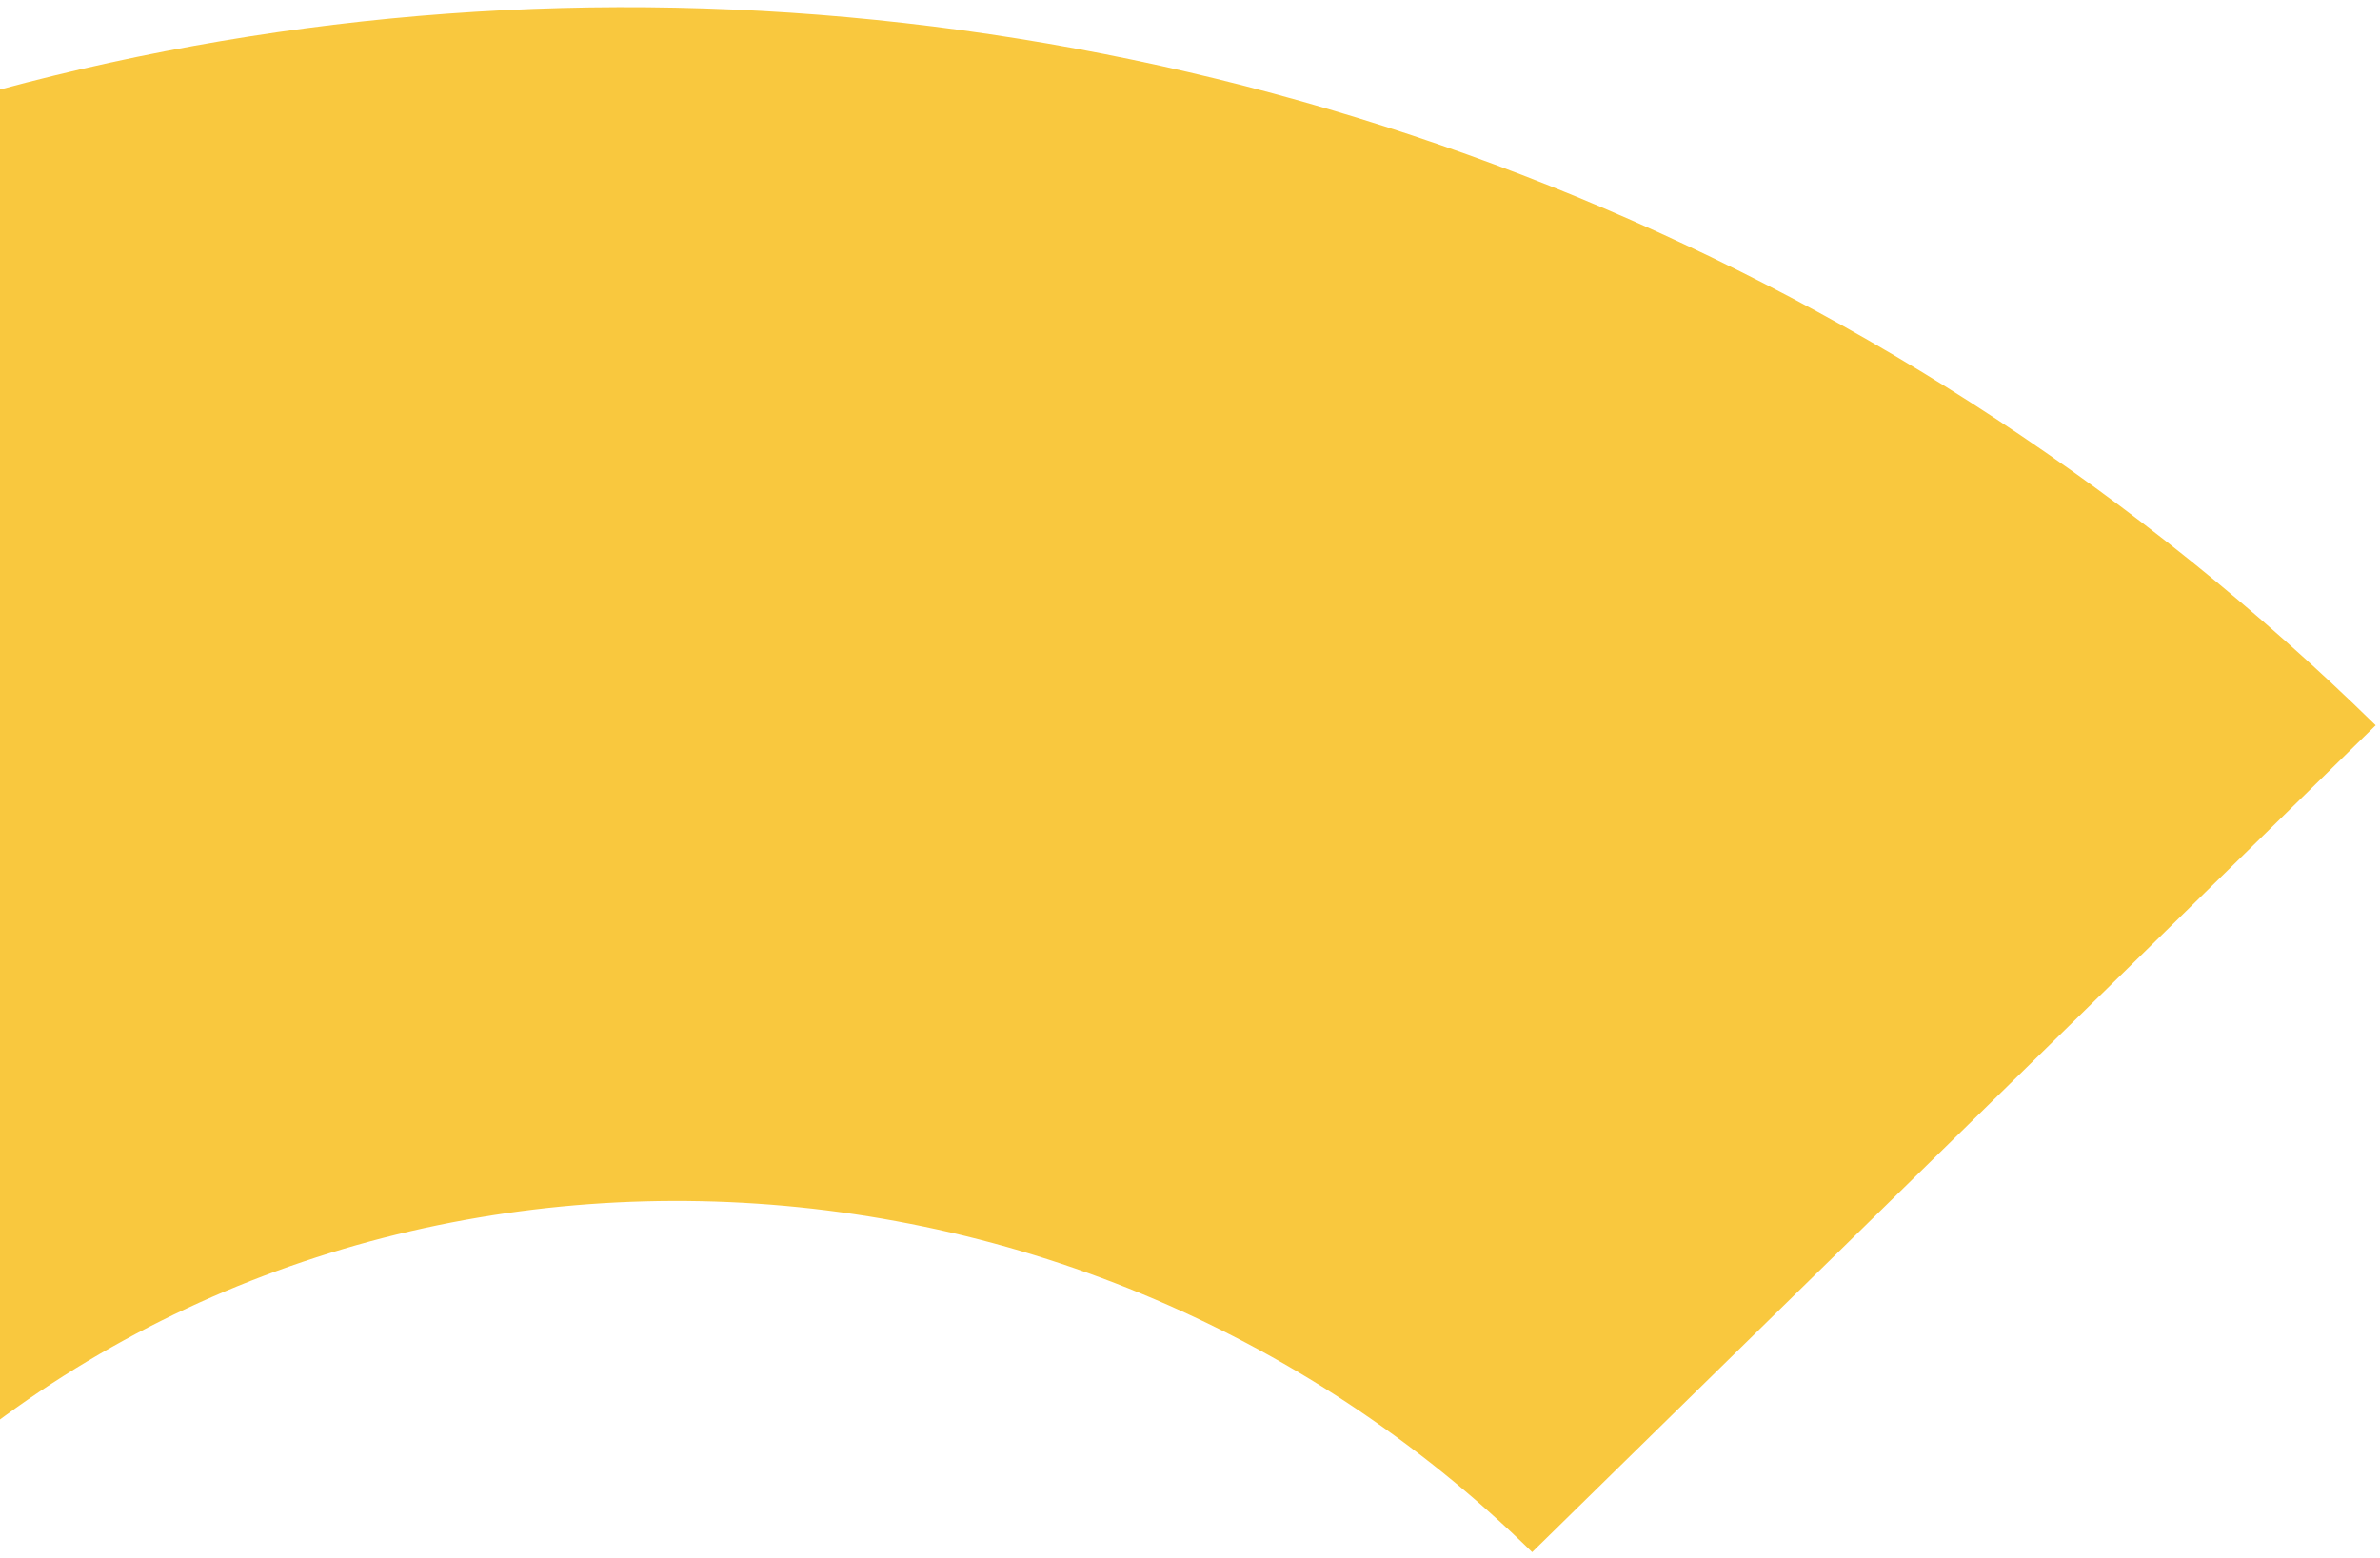 <svg width="223" height="146" viewBox="0 0 223 146" fill="none" xmlns="http://www.w3.org/2000/svg">
<path d="M143.559 145.469L222.597 67.977C133.705 -19.178 -8.005 -22.07 -93.279 61.537L-10.887 142.318C30.808 101.438 100.09 102.849 143.559 145.469Z" fill="#F9C83E"/>
</svg>
